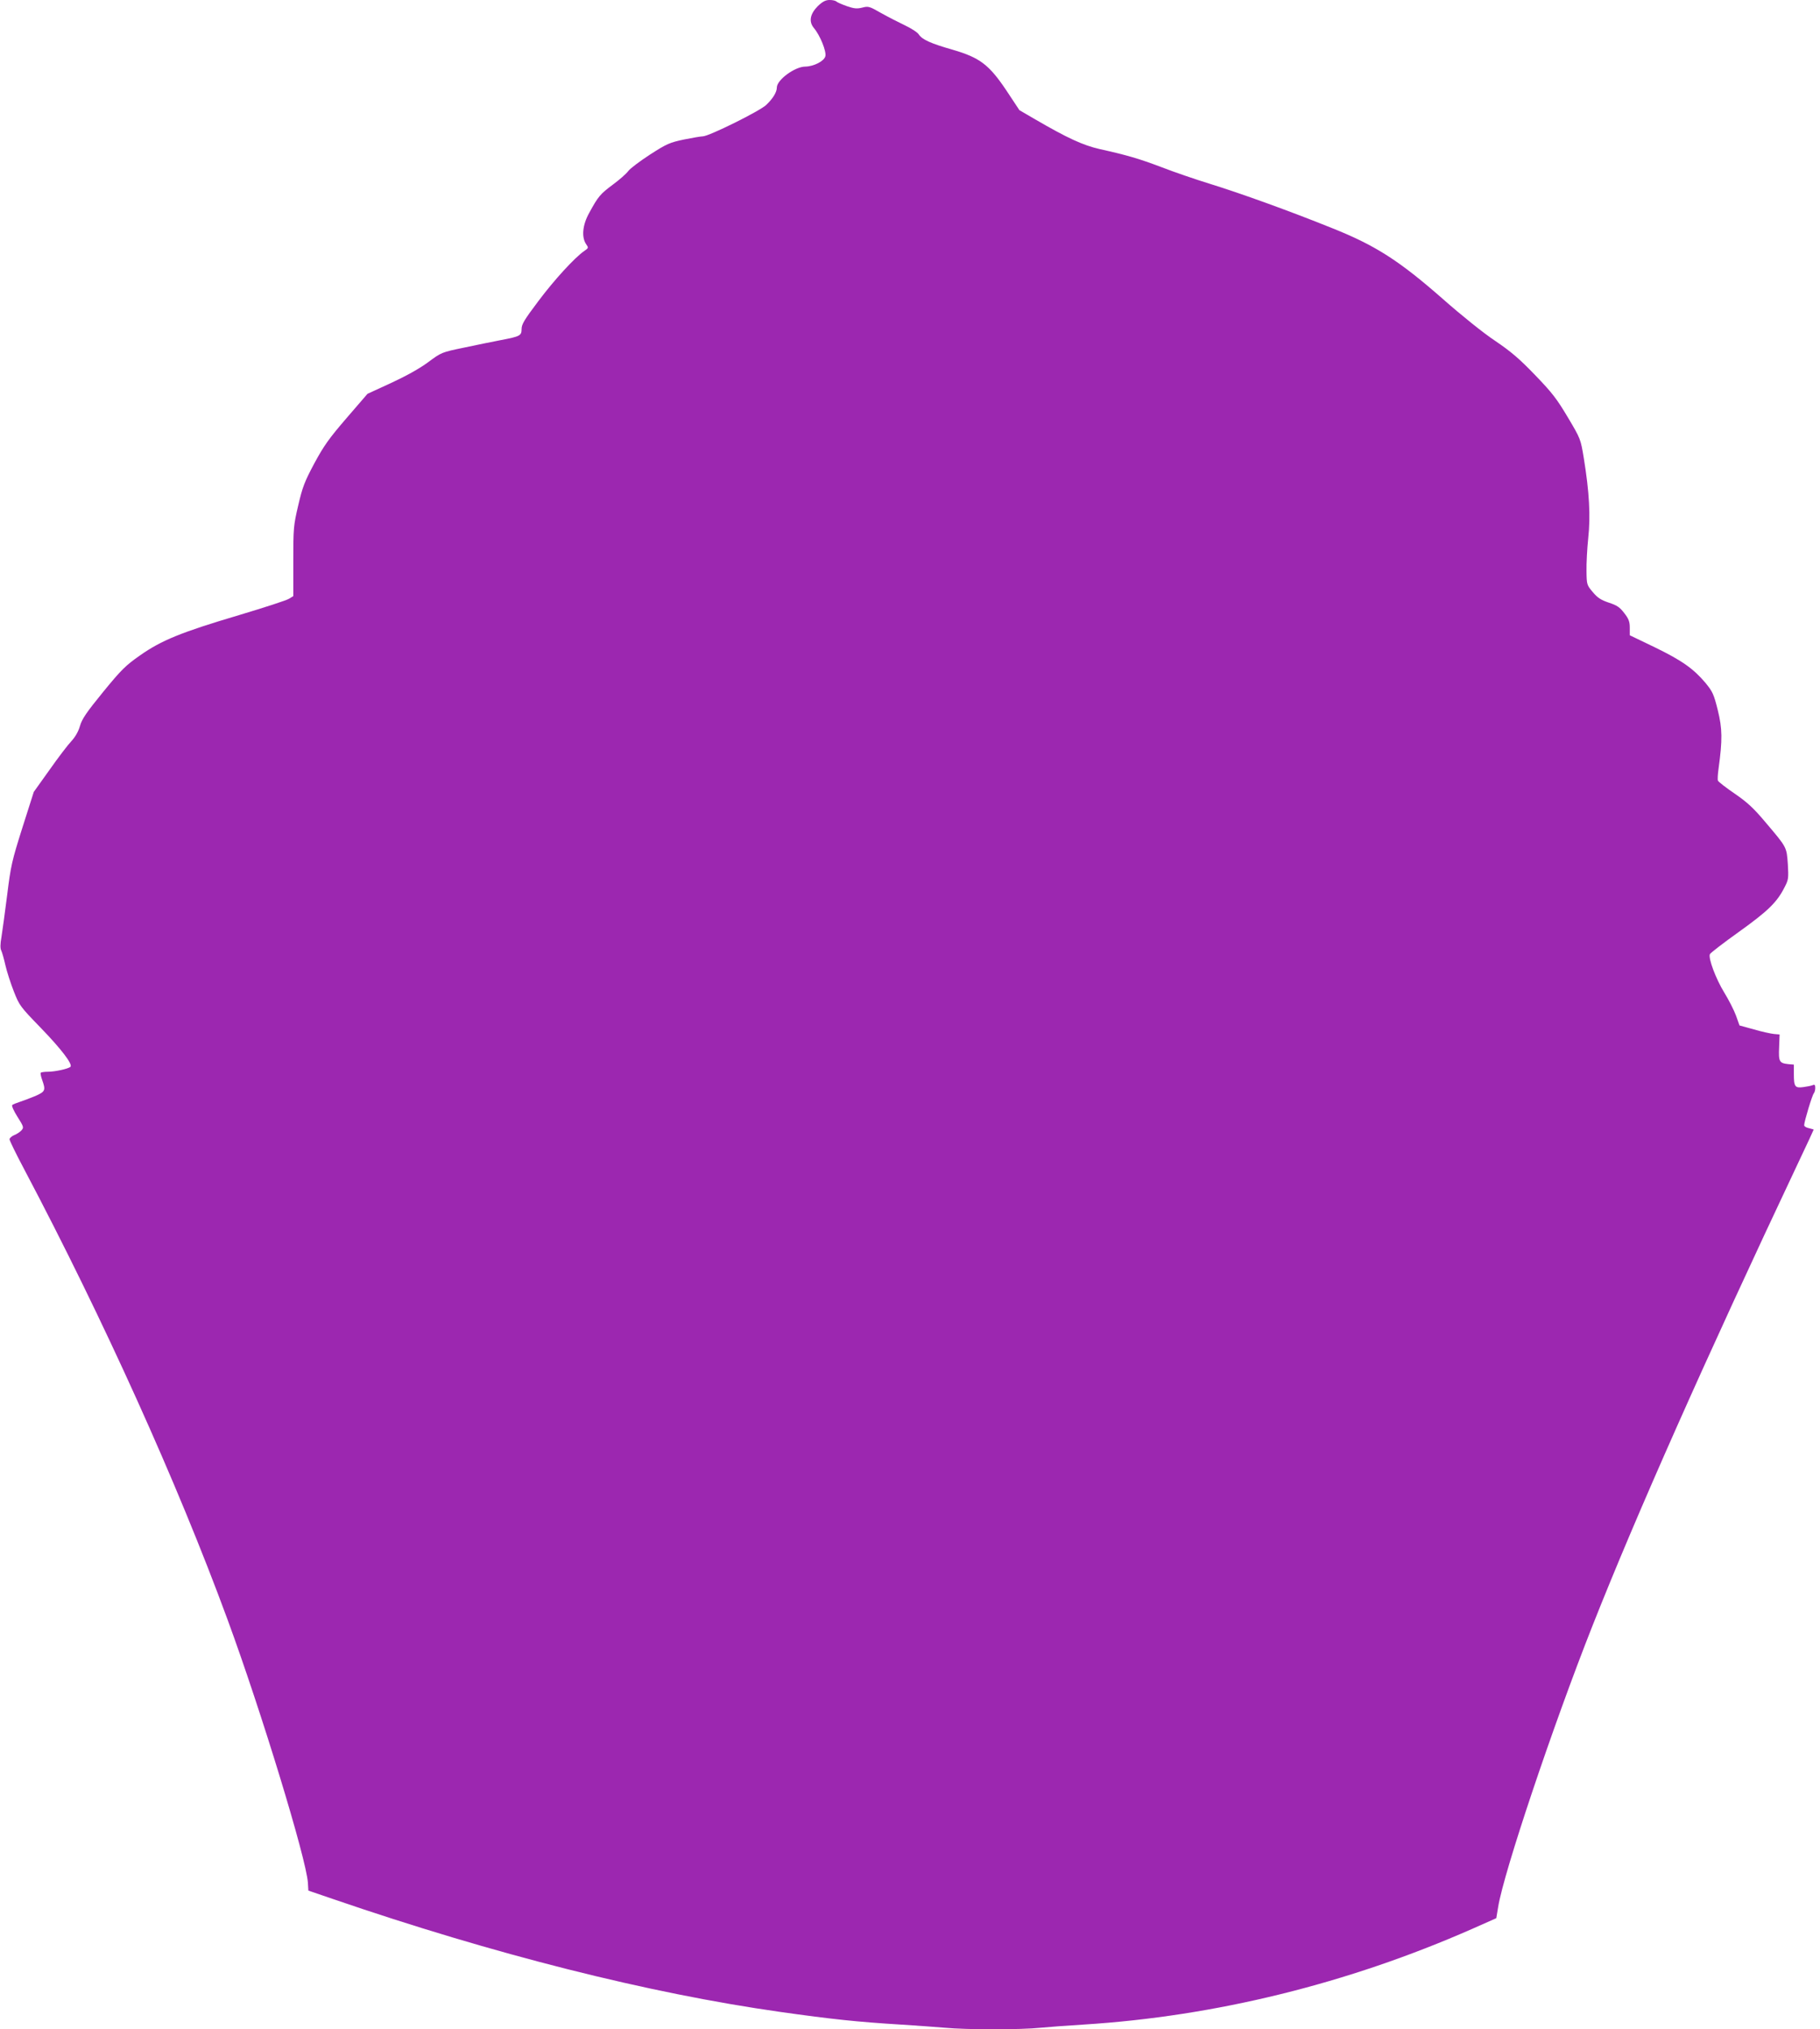 <?xml version="1.0" standalone="no"?>
<!DOCTYPE svg PUBLIC "-//W3C//DTD SVG 20010904//EN"
 "http://www.w3.org/TR/2001/REC-SVG-20010904/DTD/svg10.dtd">
<svg version="1.0" xmlns="http://www.w3.org/2000/svg"
 width="1148pt" height="1280pt" viewBox="0 0 1148 1280"
 preserveAspectRatio="xMidYMid meet">
<g transform="translate(0,1280) scale(0.1,-0.1)"
fill="#9c27b0" stroke="none">
<path d="M5160 12763 c-51 -51 -60 -99 -26 -140 39 -46 80 -148 72 -178 -8
-31 -73 -64 -126 -65 -66 0 -180 -84 -180 -132 0 -29 -24 -69 -67 -110 -41
-39 -362 -198 -400 -198 -11 0 -65 -9 -119 -20 -89 -19 -107 -26 -214 -95 -63
-41 -126 -88 -138 -105 -13 -17 -56 -55 -97 -85 -79 -59 -92 -74 -148 -177
-43 -76 -50 -154 -20 -198 16 -23 16 -24 -13 -44 -60 -42 -186 -179 -288 -315
-88 -117 -106 -146 -106 -176 0 -42 -9 -47 -130 -70 -47 -9 -150 -30 -230 -47
-145 -30 -145 -30 -230 -93 -54 -40 -139 -87 -234 -131 l-148 -68 -132 -153
c-111 -129 -143 -174 -203 -285 -62 -116 -75 -150 -102 -266 -30 -128 -31
-143 -31 -353 l0 -219 -26 -16 c-14 -10 -157 -56 -317 -104 -364 -108 -489
-159 -624 -254 -90 -63 -117 -89 -233 -231 -106 -130 -133 -170 -146 -215 -10
-35 -30 -69 -54 -95 -21 -22 -83 -103 -137 -180 l-100 -140 -72 -226 c-66
-209 -73 -239 -96 -425 -14 -109 -30 -229 -36 -265 -8 -44 -8 -72 -1 -85 5
-10 17 -52 26 -92 9 -40 33 -114 53 -165 35 -89 40 -96 167 -227 131 -135 207
-234 190 -249 -14 -13 -98 -31 -142 -31 -21 0 -41 -3 -45 -6 -3 -3 1 -24 9
-46 23 -65 20 -73 -43 -101 -32 -13 -76 -30 -98 -37 -22 -7 -44 -16 -48 -20
-5 -4 10 -38 33 -74 40 -63 41 -68 25 -86 -9 -10 -30 -24 -46 -30 -16 -7 -29
-19 -29 -26 0 -8 42 -94 94 -192 498 -943 964 -1974 1281 -2837 214 -582 497
-1510 507 -1660 l3 -50 155 -53 c1017 -349 1988 -594 2820 -712 332 -47 487
-63 760 -80 96 -6 222 -15 280 -20 135 -13 484 -13 603 0 51 5 173 14 272 20
830 52 1666 258 2452 604 l151 67 12 72 c36 220 344 1138 595 1773 276 698
712 1680 1299 2923 53 112 96 204 96 206 0 1 -13 5 -30 9 -16 3 -30 11 -30 19
0 22 51 191 61 201 5 6 9 21 9 34 0 19 -4 23 -17 17 -10 -4 -37 -9 -59 -12
-52 -7 -59 3 -59 82 l0 60 -35 3 c-57 6 -62 16 -58 106 l3 81 -35 3 c-19 2
-76 14 -127 29 l-91 25 -22 62 c-12 33 -46 100 -75 147 -52 85 -100 213 -90
240 3 8 85 71 183 141 184 132 241 187 289 283 24 46 25 56 20 144 -8 109 -5
104 -138 261 -78 93 -116 128 -197 184 -56 38 -103 75 -106 82 -3 7 -1 41 4
76 25 182 24 252 -5 369 -25 101 -33 117 -77 171 -76 90 -149 142 -320 225
l-158 76 0 47 c0 38 -6 56 -35 93 -28 37 -46 49 -98 66 -50 17 -71 31 -101 67
-37 44 -38 47 -39 132 -1 48 4 142 11 209 15 137 7 288 -28 503 -20 121 -20
122 -101 258 -69 116 -98 154 -206 266 -100 104 -152 148 -252 216 -74 49
-212 160 -331 265 -276 242 -424 337 -700 447 -263 106 -570 217 -770 279 -91
28 -228 75 -305 105 -143 54 -215 75 -390 114 -104 24 -201 68 -407 188 l-98
57 -80 121 c-111 166 -169 210 -340 260 -140 40 -193 64 -215 97 -8 13 -47 38
-87 57 -40 19 -108 54 -151 78 -73 42 -80 44 -118 34 -33 -8 -51 -7 -97 9 -31
11 -61 24 -66 29 -6 6 -25 10 -43 10 -25 0 -43 -9 -73 -37z"/>
</g>
</svg>
